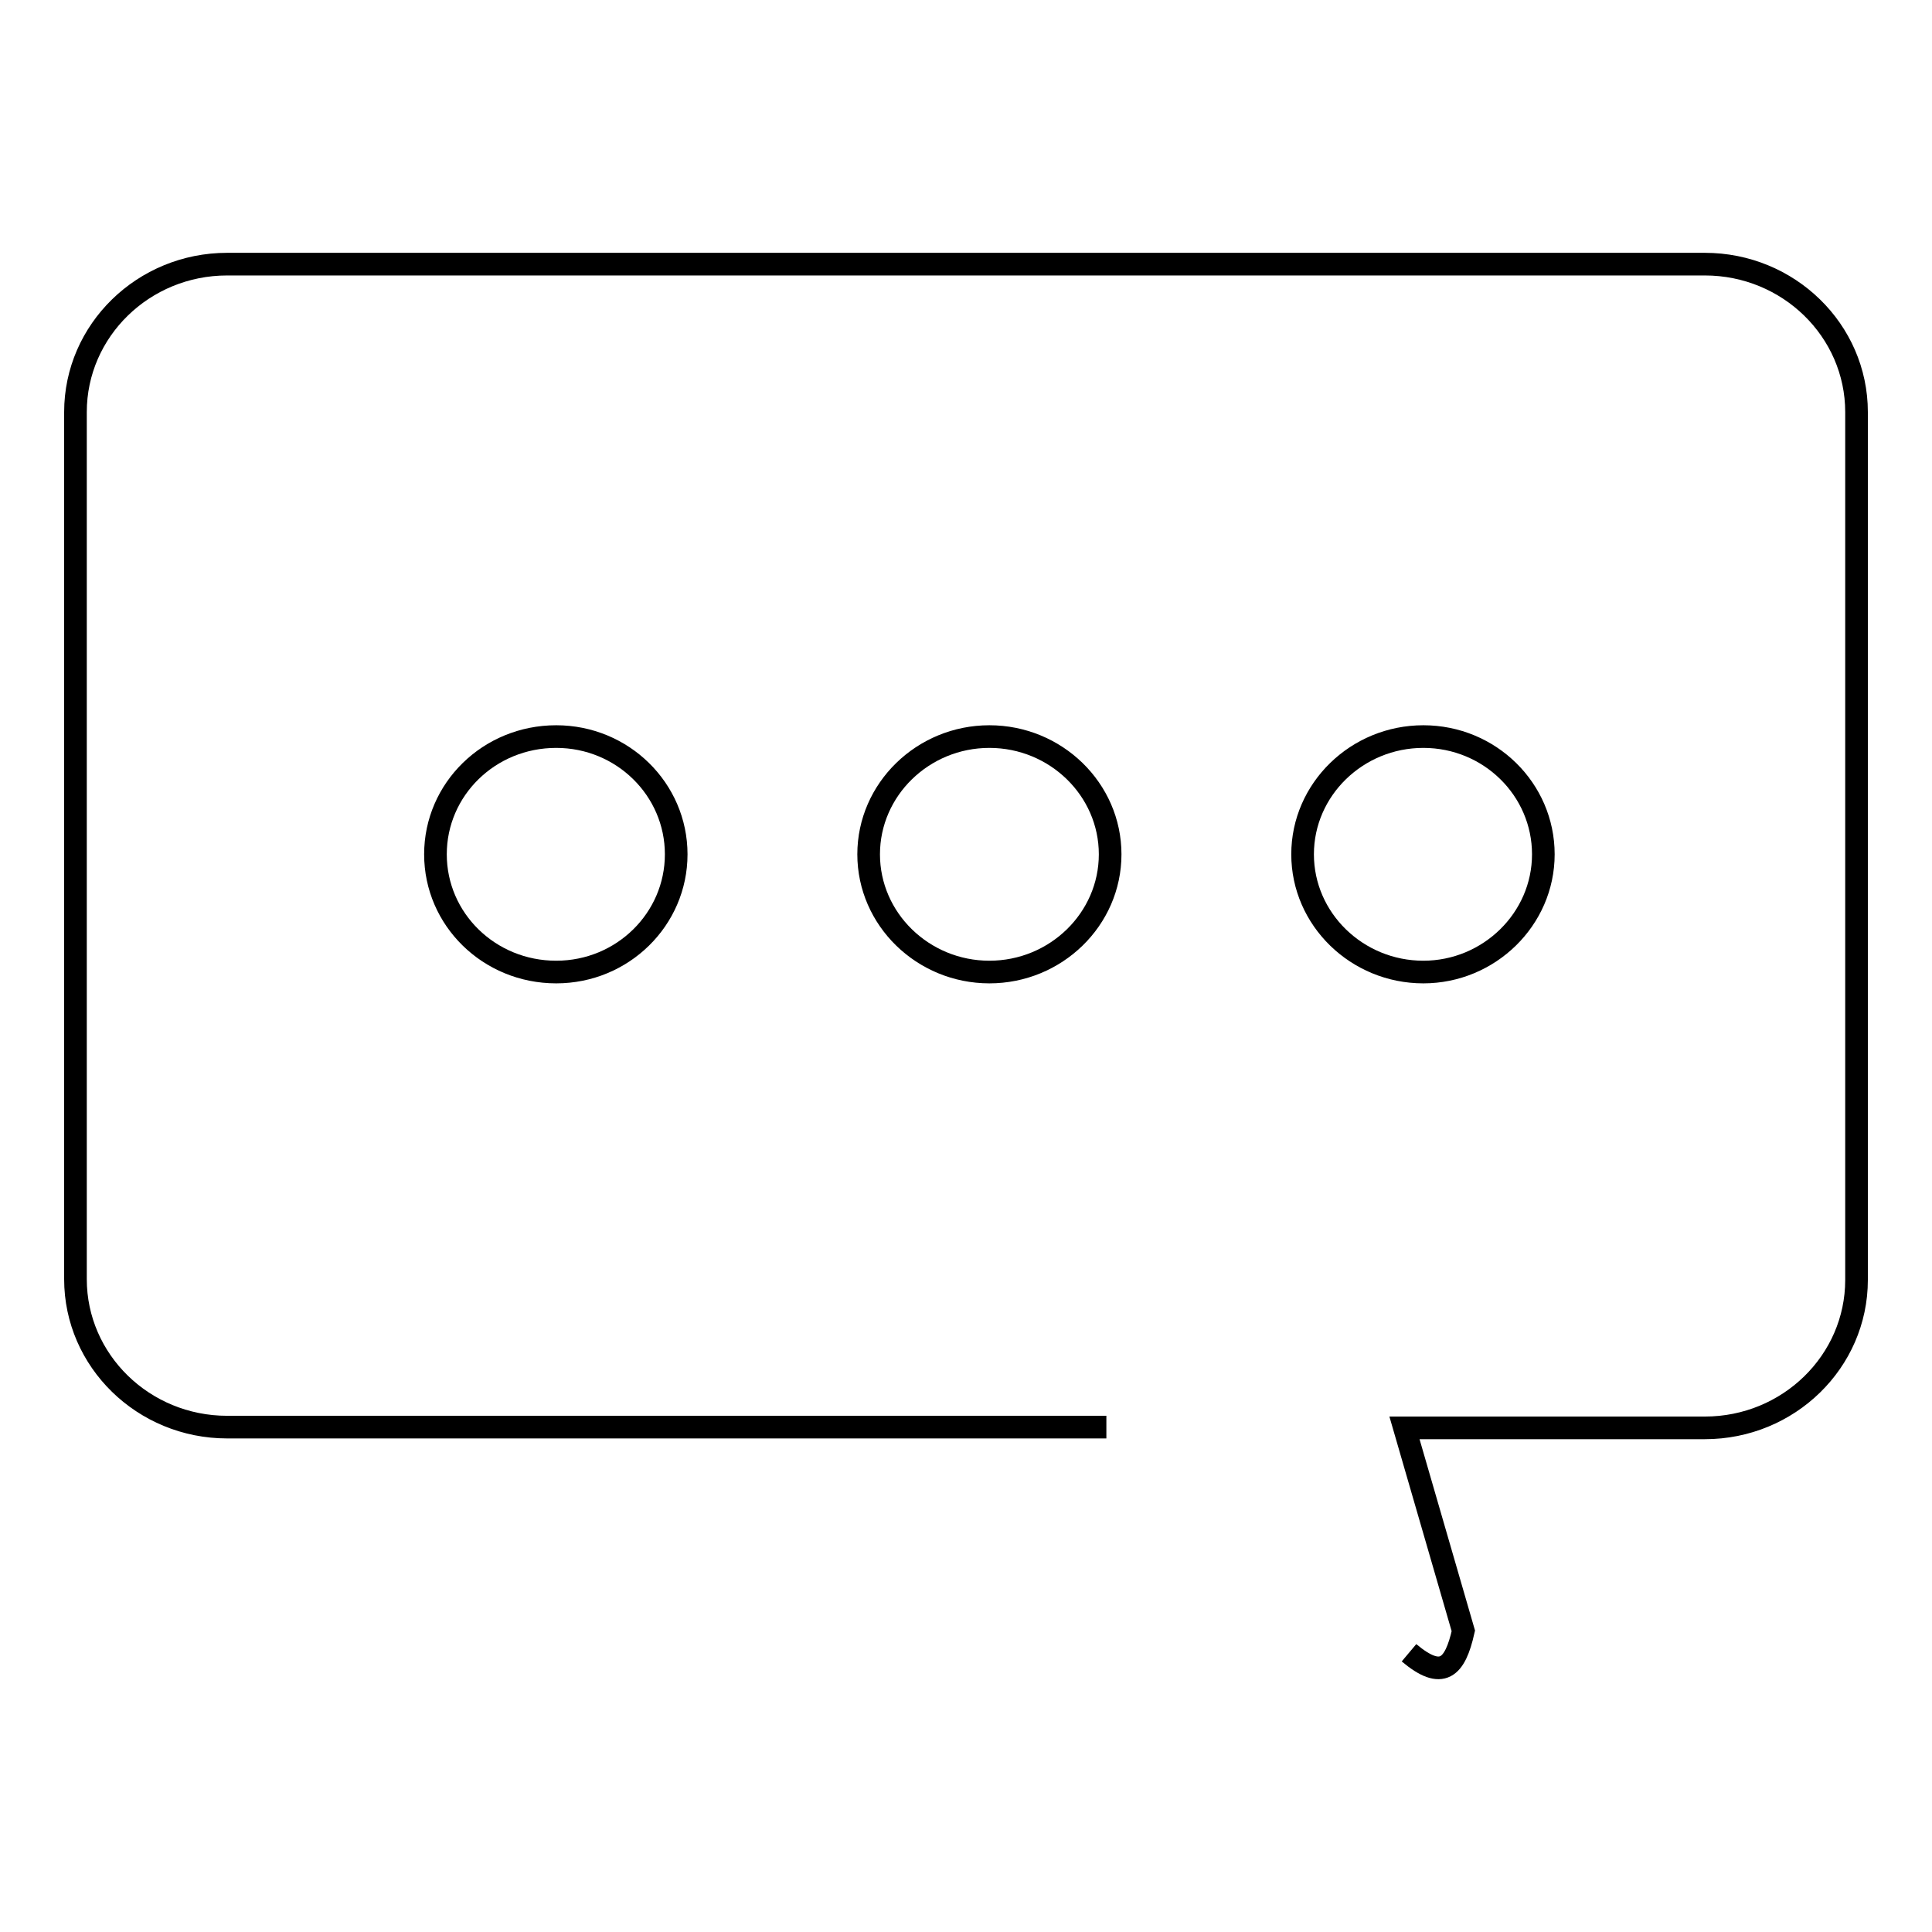 <?xml version="1.0" encoding="utf-8"?>
<!-- Svg Vector Icons : http://www.onlinewebfonts.com/icon -->
<!DOCTYPE svg PUBLIC "-//W3C//DTD SVG 1.1//EN" "http://www.w3.org/Graphics/SVG/1.1/DTD/svg11.dtd">
<svg version="1.1" xmlns="http://www.w3.org/2000/svg" xmlns:xlink="http://www.w3.org/1999/xlink" x="0px" y="0px" viewBox="0 0 256 256" enable-background="new 0 0 256 256" xml:space="preserve">
<g><g><path stroke-width="3" fill-opacity="0" stroke="#000000"  d="M186.7,219c4.4,3.7,6.1,2,7.2-2.9l-7.8-26.9h39.8c11.1,0,20.1-8.8,20.1-19.6V54.6c0-10.8-9-19.6-20.1-19.6H30.1C19,35,10,43.8,10,54.6v114.9l0,0c0,10.8,9,19.6,20.1,19.6h116.5 M57.7,113.2c0-8.6,7.1-15.6,16-15.6c8.8,0,15.9,7,15.9,15.6c0,8.6-7.1,15.6-15.9,15.6C64.8,128.8,57.7,121.8,57.7,113.2L57.7,113.2L57.7,113.2z M115.1,113.2c0-8.6,7.2-15.6,16-15.6c8.8,0,16,7,16,15.6c0,8.6-7.2,15.6-16,15.6C122.3,128.8,115.1,121.8,115.1,113.2L115.1,113.2L115.1,113.2z M172.6,113.2c0-8.6,7.2-15.6,16-15.6c8.8,0,15.9,7,15.9,15.6c0,8.6-7.2,15.6-15.9,15.6C179.8,128.8,172.6,121.8,172.6,113.2L172.6,113.2L172.6,113.2z"/></g></g>
</svg>